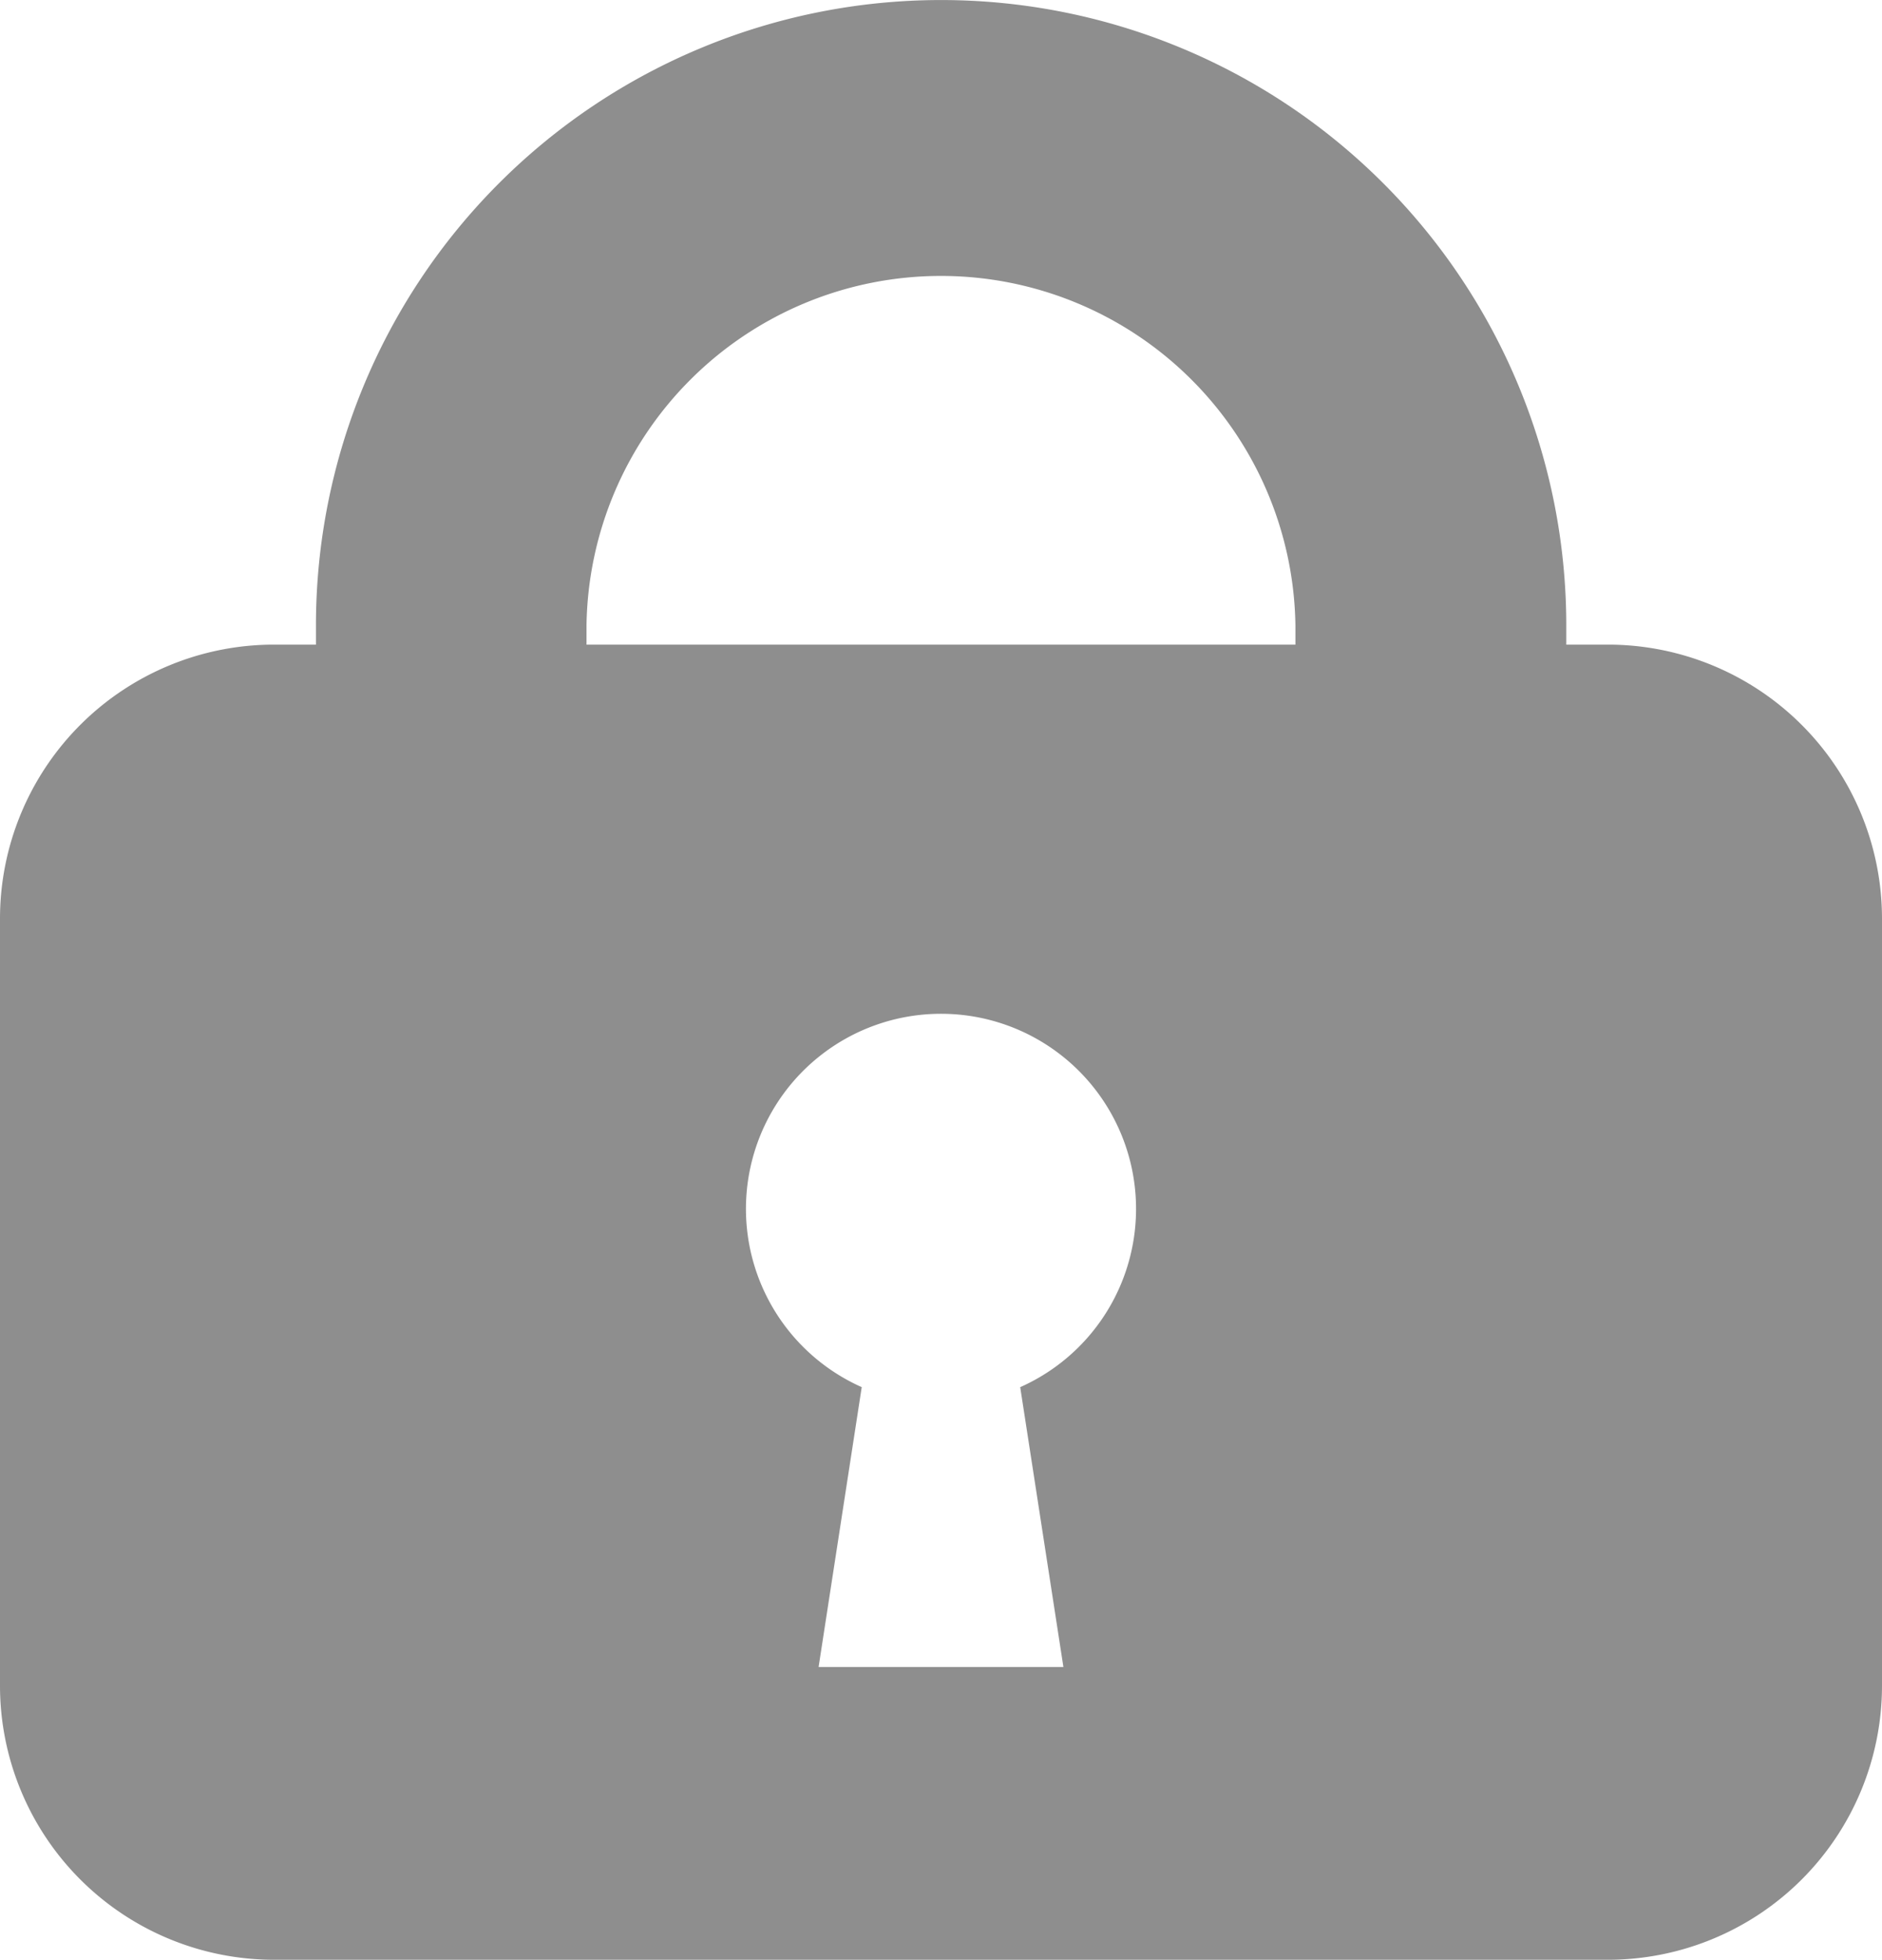 <?xml version="1.0" encoding="UTF-8"?>
<svg id="カギ" xmlns="http://www.w3.org/2000/svg" width="25" height="26.028" viewBox="0 0 25 26.028">
  <path id="パス_636" data-name="パス 636" d="M21.36,8.561h-.554V8.305a8.3,8.3,0,1,0-16.609,0v.256H3.64A3.64,3.64,0,0,0,0,12.2V22.387a3.641,3.641,0,0,0,3.64,3.64H21.36A3.641,3.641,0,0,0,25,22.387V12.2A3.641,3.641,0,0,0,21.36,8.561ZM7.791,8.305a4.709,4.709,0,0,1,9.417,0v.256H7.791Zm5.761,10.117.574,3.717H10.874l.573-3.717a2.591,2.591,0,1,1,2.106,0Z" transform="translate(0 0)" fill="#8e8e8e"/>
</svg>
